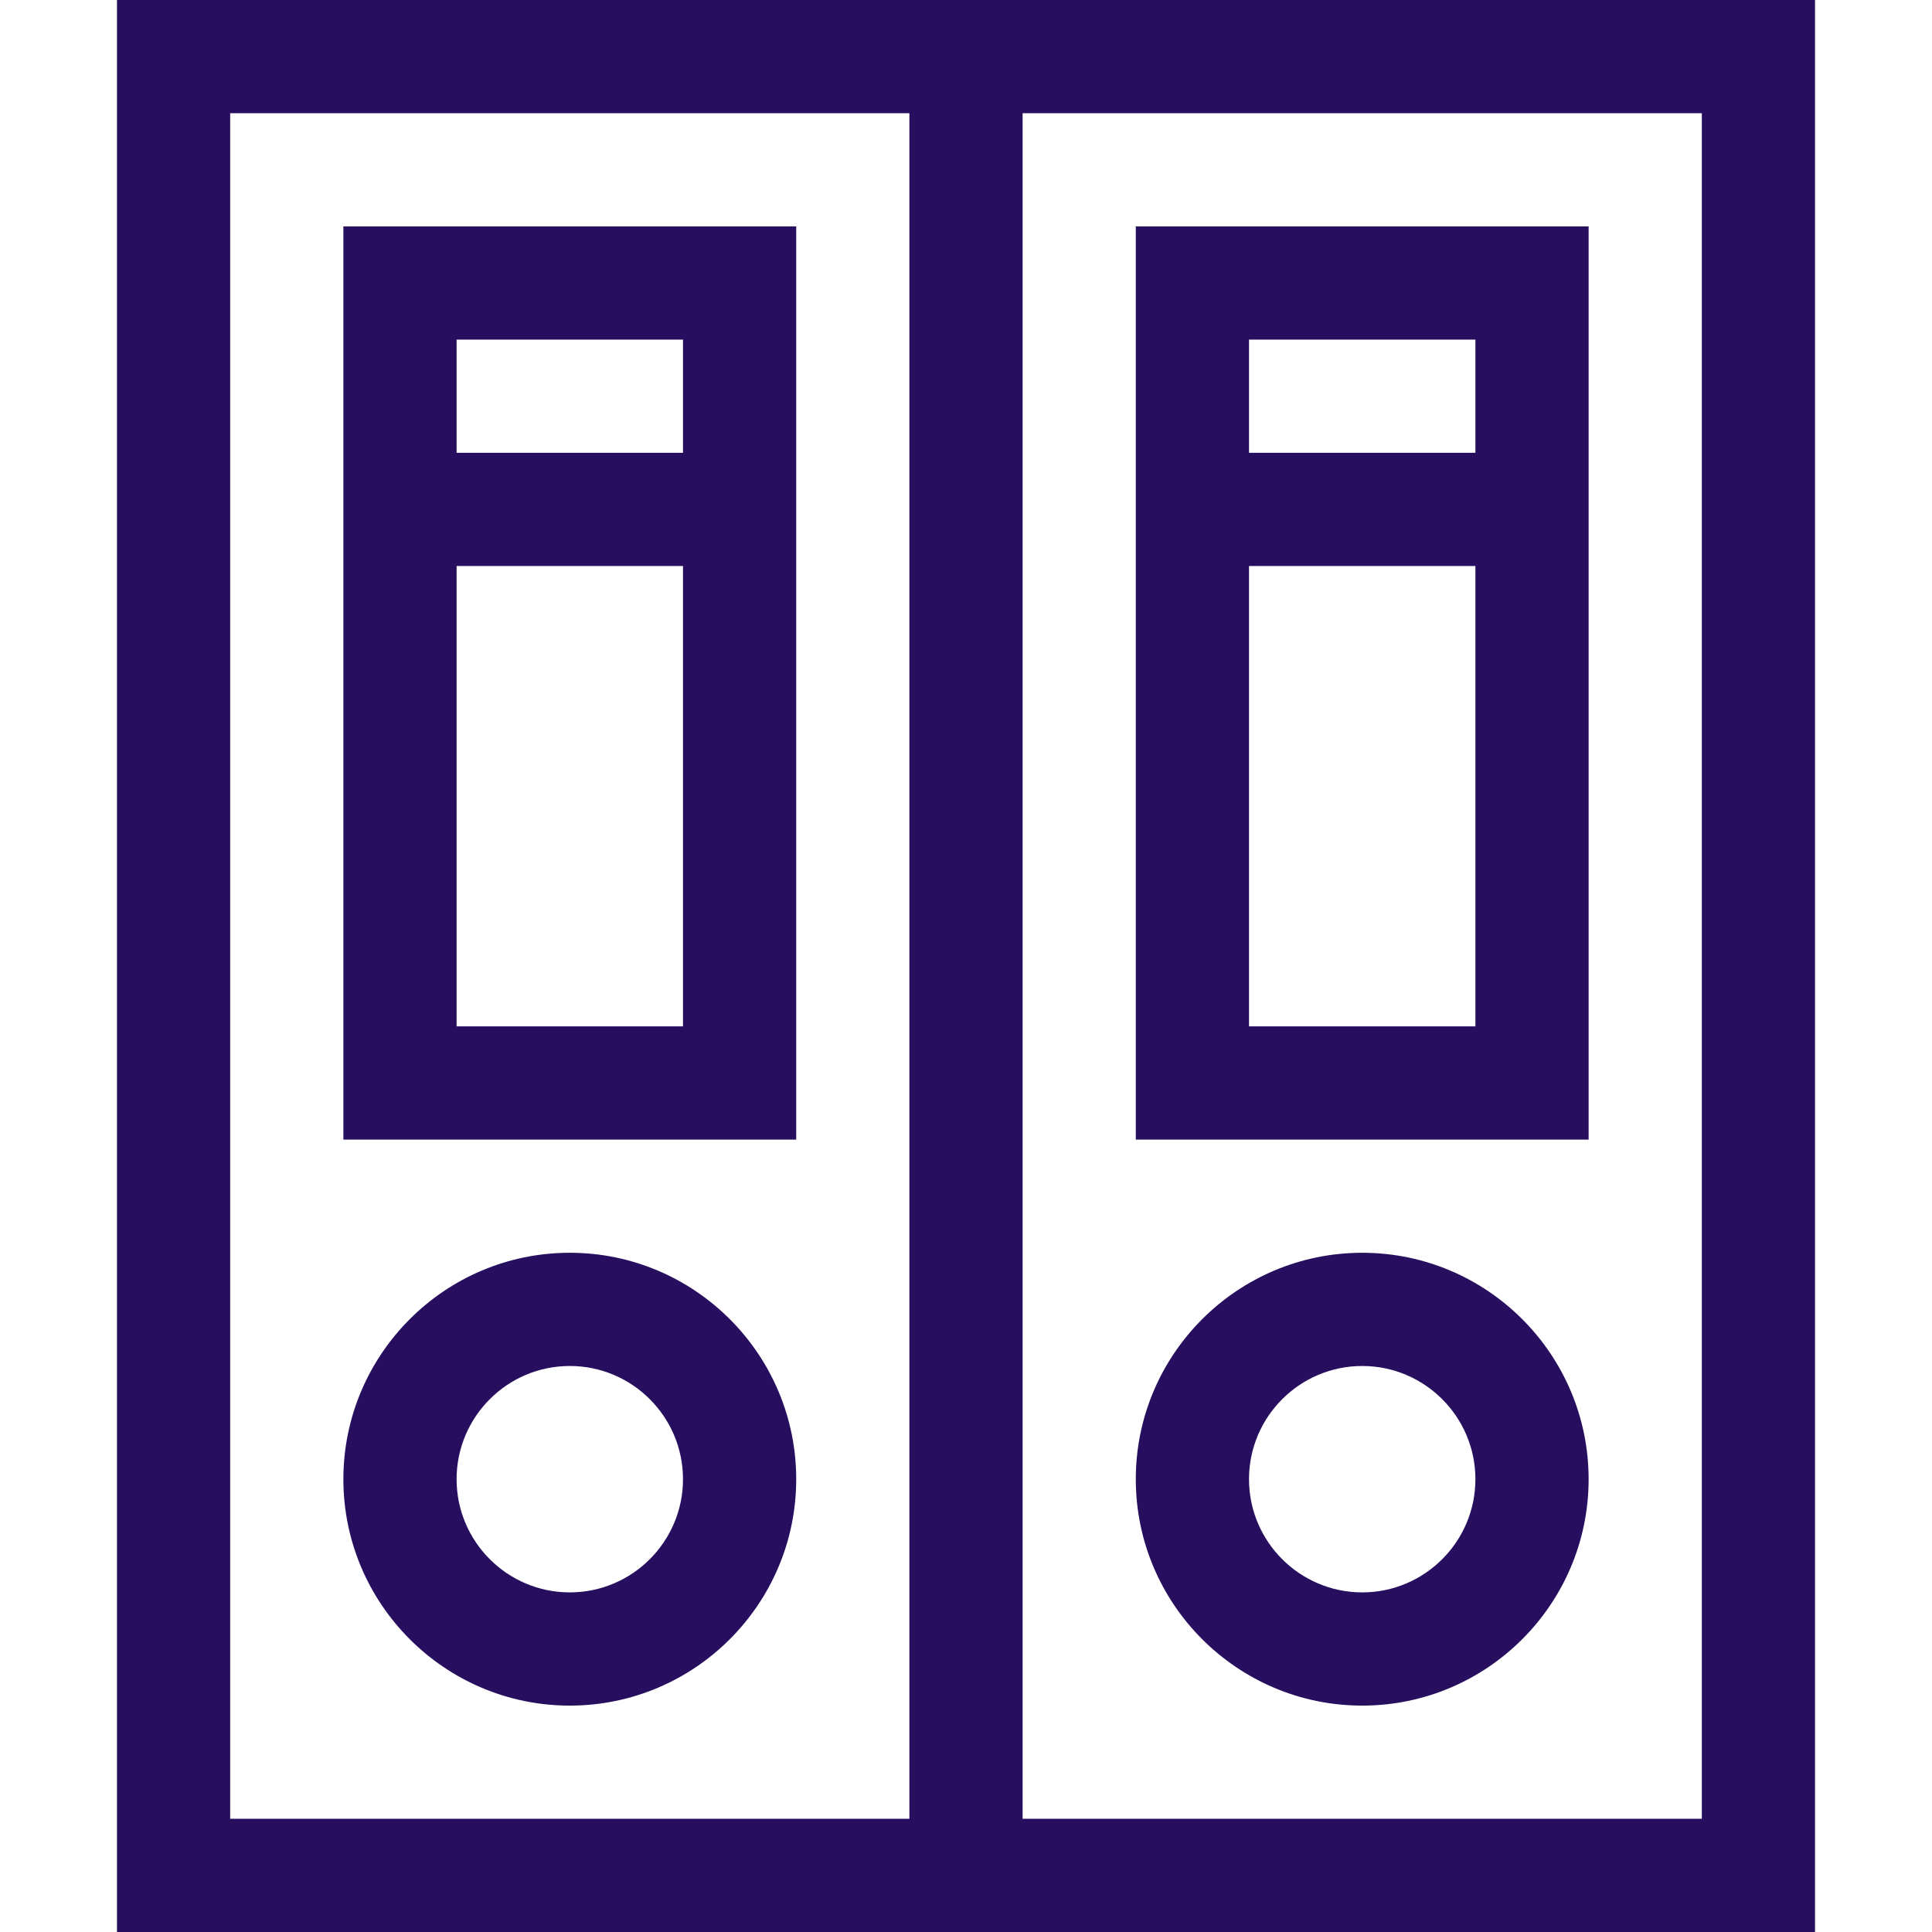 <svg width="60" height="60" viewBox="0 0 60 60" fill="none" xmlns="http://www.w3.org/2000/svg">
<path d="M3.633 0V60H56.367V0H3.633ZM28.242 56.484H7.148V3.516H28.242V56.484ZM52.852 56.484H31.758V3.516H52.852V56.484Z" fill="#270E5E"/>
<path d="M35.273 7.031V35.391H49.336V7.031H35.273ZM45.82 31.875H38.789V17.578H45.82V31.875ZM45.82 14.062H38.789V10.547H45.82V14.062Z" fill="#270E5E"/>
<path d="M10.664 7.031V35.391H24.727V7.031H10.664ZM21.211 31.875H14.18V17.578H21.211V31.875ZM21.211 14.062H14.18V10.547H21.211V14.062Z" fill="#270E5E"/>
<path d="M42.305 38.906C38.428 38.906 35.273 42.06 35.273 45.938C35.273 49.815 38.428 52.969 42.305 52.969C46.182 52.969 49.336 49.815 49.336 45.938C49.336 42.06 46.182 38.906 42.305 38.906ZM42.305 49.453C40.366 49.453 38.789 47.876 38.789 45.938C38.789 43.999 40.366 42.422 42.305 42.422C44.243 42.422 45.82 43.999 45.82 45.938C45.82 47.876 44.243 49.453 42.305 49.453Z" fill="#270E5E"/>
<path d="M17.695 38.906C13.818 38.906 10.664 42.06 10.664 45.938C10.664 49.815 13.818 52.969 17.695 52.969C21.572 52.969 24.727 49.815 24.727 45.938C24.727 42.06 21.572 38.906 17.695 38.906ZM17.695 49.453C15.757 49.453 14.18 47.876 14.18 45.938C14.18 43.999 15.757 42.422 17.695 42.422C19.634 42.422 21.211 43.999 21.211 45.938C21.211 47.876 19.634 49.453 17.695 49.453Z" fill="#270E5E"/>
</svg>
